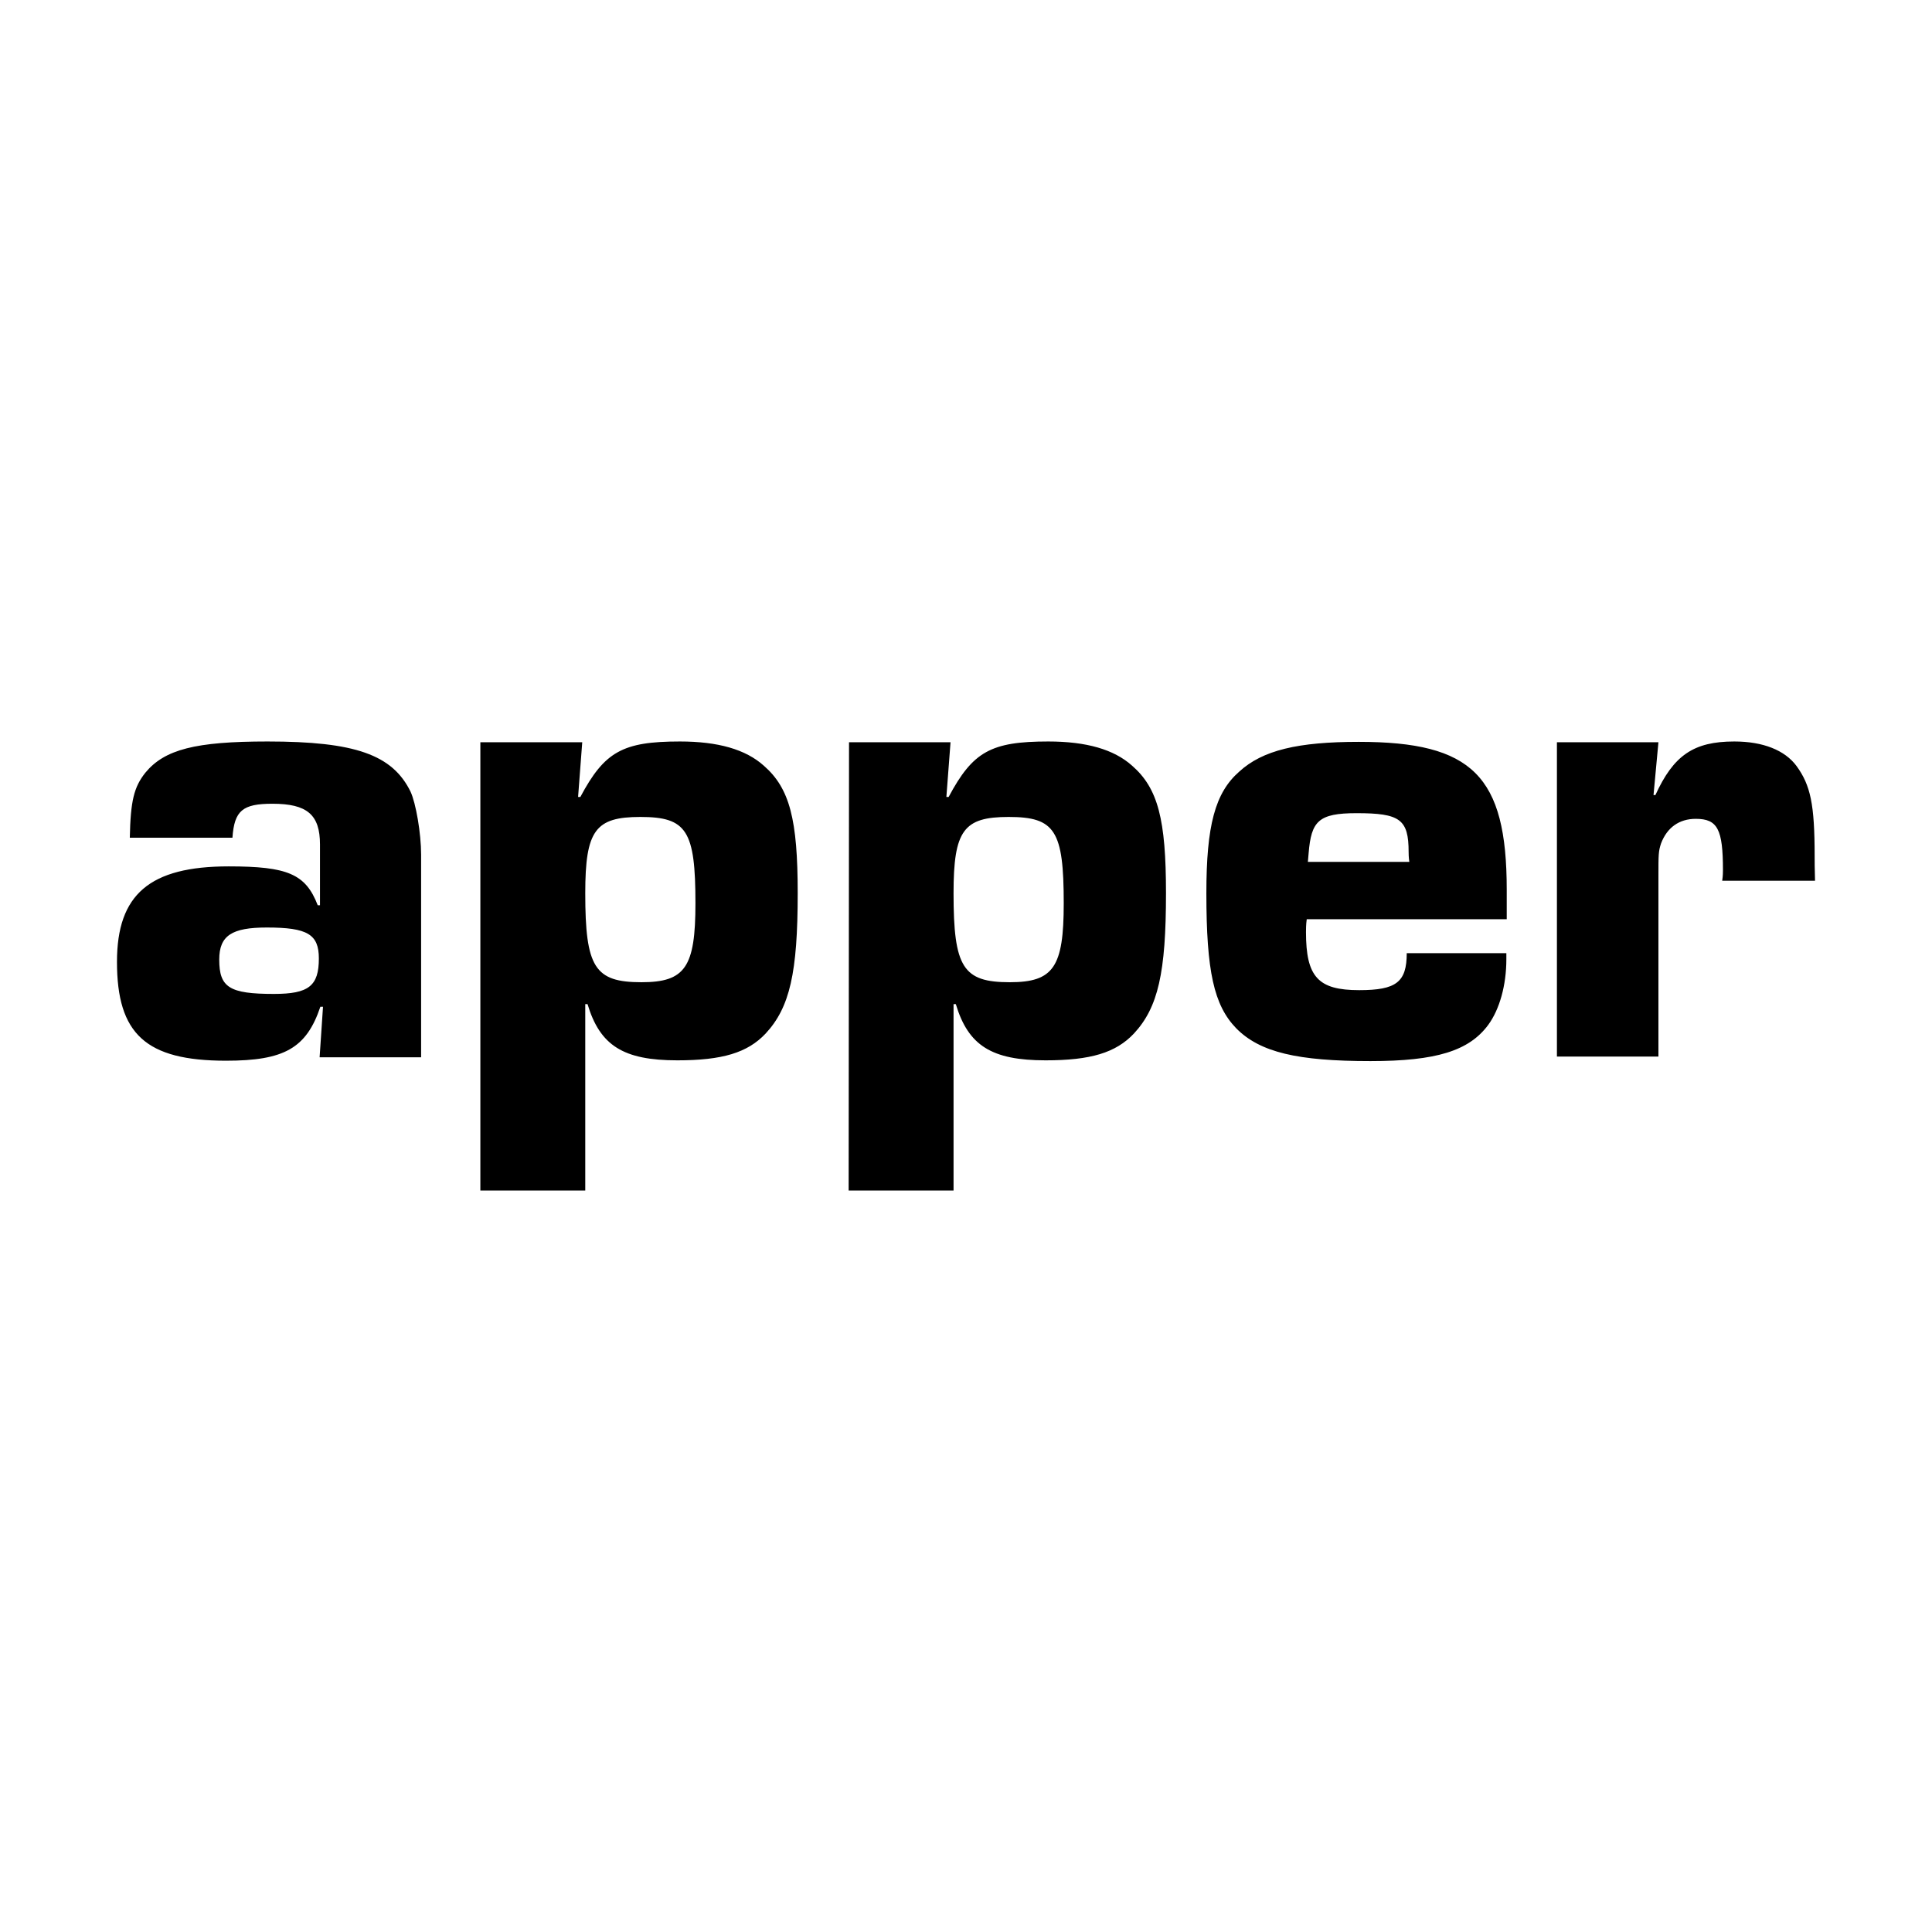<?xml version="1.0" encoding="utf-8"?>
<!-- Generator: Adobe Illustrator 22.1.0, SVG Export Plug-In . SVG Version: 6.00 Build 0)  -->
<svg version="1.1" id="Layer_1" xmlns="http://www.w3.org/2000/svg" xmlns:xlink="http://www.w3.org/1999/xlink" x="0px" y="0px"
	 viewBox="0 0 512 512" style="enable-background:new 0 0 512 512;" xml:space="preserve">
<g>
	<path d="M60.6,229.6c15.6,0,20.4,2,23.6,10.3h0.6v-16.1c0-7.9-3.4-10.8-12.6-10.8c-7.9,0-10.1,1.8-10.6,9H34.4
		c0.2-9.8,1.1-13.4,4.1-17.2c5.1-6.2,13.3-8.3,32.4-8.3c23.2,0,33.1,3.5,37.9,13.3c1.4,3,2.8,11,2.8,16.7v53.7H84.7l0.9-13.4h-0.7
		c-3.7,11-9.6,14.3-25,14.3c-21.3,0-28.9-7.1-28.9-26.2C31,237,39.7,229.6,60.6,229.6L60.6,229.6z M72.6,263.4
		c9.2,0,11.9-2.1,11.9-9.4c0-6.4-3-8.2-13.8-8.2c-9.2,0-12.6,2.1-12.6,8.5C58.1,261.7,60.8,263.4,72.6,263.4z M127.4,196.7h26.9
		l-1.1,14.5h0.6c6.4-12,11.2-14.7,26.4-14.7c10.1,0,17.4,2.1,22.2,6.4c6.9,6,9,14.3,9,33.8c0,21.1-2.1,30.3-8.5,37.2
		c-4.8,5.1-11.5,7.1-23.4,7.1c-14.3,0-20.5-3.9-23.8-14.9h-0.6v49.4h-27.8V196.7L127.4,196.7z M184.3,239.4
		c0-19.3-2.3-22.9-14.6-22.9c-11.9,0-14.6,3.5-14.6,20.2c0,19.7,2.5,23.6,14.9,23.6C181.6,260.3,184.3,256.3,184.3,239.4z
		 M225,196.7h26.9l-1.1,14.5h0.6c6.4-12,11.2-14.7,26.4-14.7c10.1,0,17.4,2.1,22.2,6.4c6.9,6,9,14.3,9,33.8
		c0,21.1-2.1,30.3-8.5,37.2c-4.8,5.1-11.5,7.1-23.4,7.1c-14.3,0-20.5-3.9-23.8-14.9h-0.6v49.4h-27.8L225,196.7L225,196.7z
		 M281.9,239.4c0-19.3-2.3-22.9-14.6-22.9c-11.9,0-14.6,3.5-14.6,20.2c0,19.7,2.5,23.6,14.9,23.6
		C279.2,260.3,281.9,256.3,281.9,239.4z M319.7,236.7c0-17.9,2.3-26.6,8.7-32.2c6.2-5.7,15.6-7.9,31.7-7.9c30.1,0,39.2,9,39.2,39.2
		v7.8h-53c-0.2,1.4-0.2,2.8-0.2,3.4c0,11.9,3.2,15.4,14.1,15.4c9.8,0,12.6-2.1,12.6-9.8h26.4v1.6c0,6.9-1.8,13.3-4.8,17.4
		c-5.1,6.9-13.8,9.6-31.2,9.6c-19.3,0-29.3-2.3-35.6-8.7C321.7,266.4,319.7,257.4,319.7,236.7L319.7,236.7z M373.5,228.5
		c-0.2-1.3-0.2-2.3-0.2-2.7c0-8.7-2.3-10.3-13.8-10.3c-10.1,0-12,2.1-12.7,10.6l-0.2,2.3H373.5z M412.6,196.7h26.9l-1.3,14h0.5
		c4.8-10.5,10.1-14.2,20.9-14.2c7.6,0,13.4,2.3,16.5,6.5c3.7,5.1,4.8,10.1,4.8,23.9c0,1.1,0,3.5,0.1,6.5h-24.6
		c0.2-1.3,0.2-2.3,0.2-2.8c0-10.8-1.4-13.6-7.2-13.6c-4.4,0-7.6,2.3-9.2,6.5c-0.7,2.1-0.7,3-0.7,8.7V280h-26.9L412.6,196.7
		L412.6,196.7z"/>
</g>
</svg>

